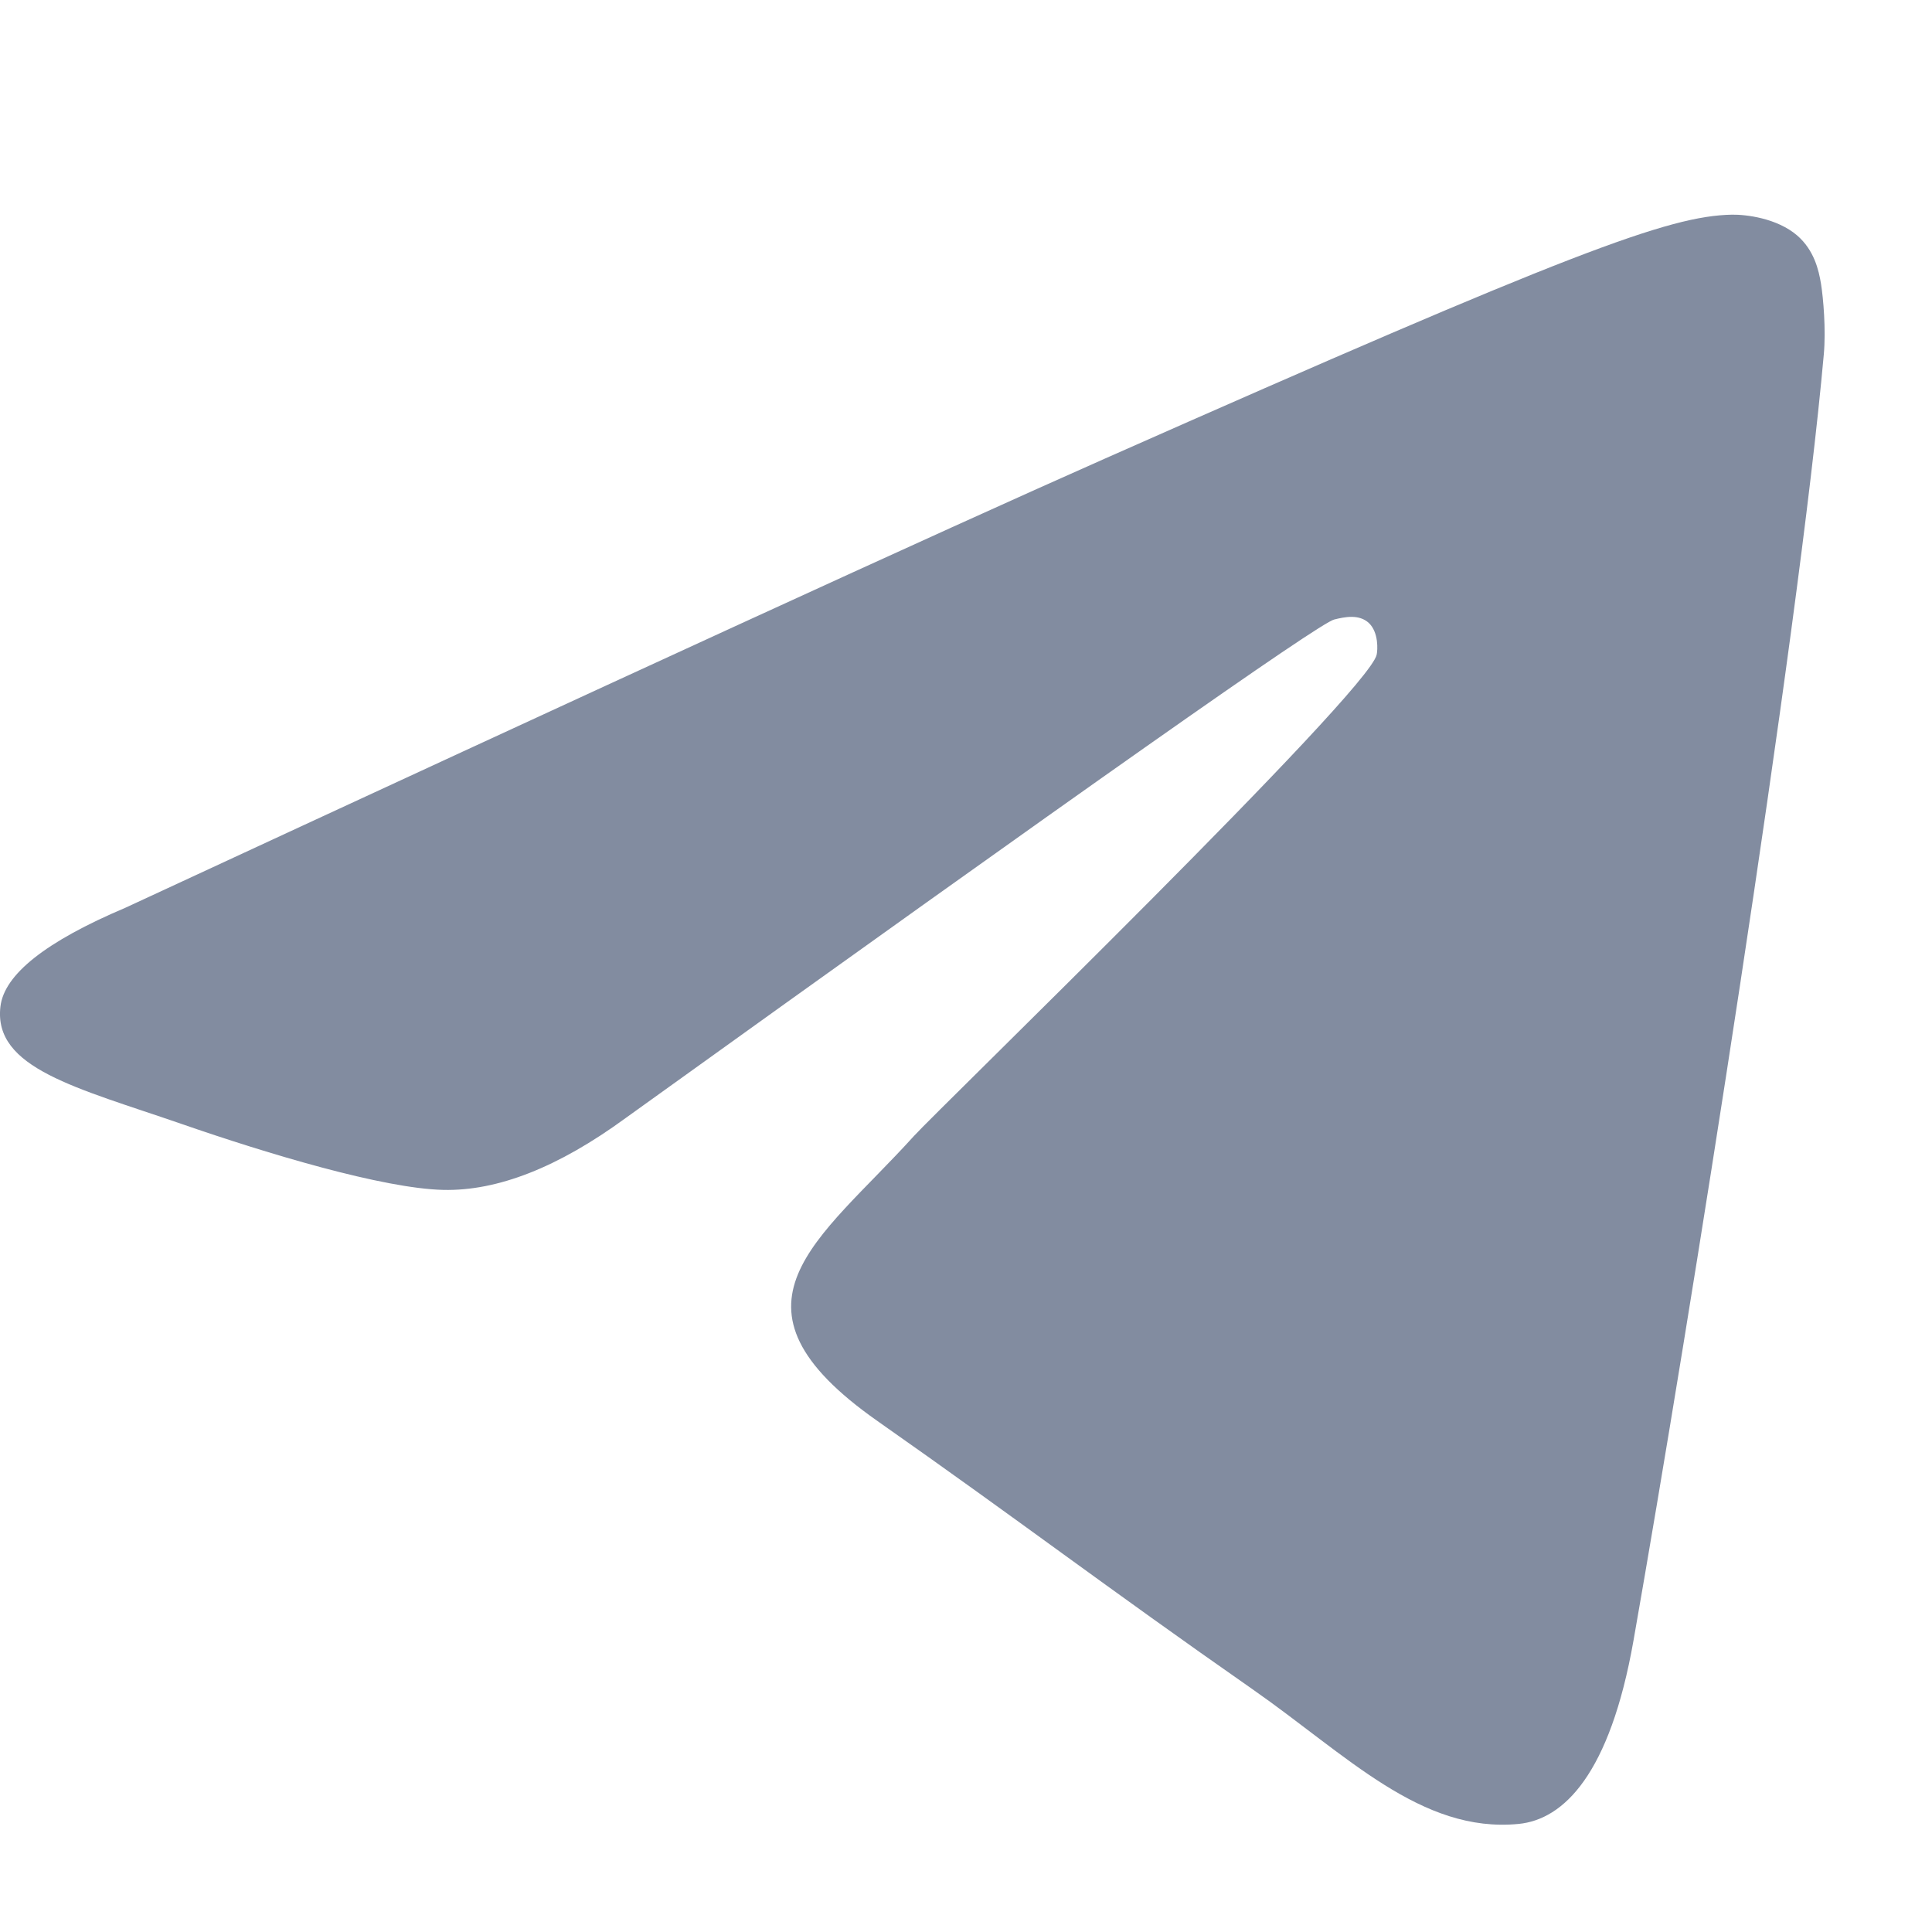 <?xml version="1.0" encoding="UTF-8"?> <svg xmlns="http://www.w3.org/2000/svg" width="18" height="18" viewBox="0 0 18 18" fill="none"><path fill-rule="evenodd" clip-rule="evenodd" d="M1.169 8.457C5.732 6.341 8.775 4.945 10.298 4.271C14.645 2.346 15.548 2.011 16.137 2C16.266 1.998 16.556 2.032 16.744 2.194C16.902 2.331 16.945 2.516 16.966 2.645C16.987 2.775 17.013 3.07 16.992 3.301C16.757 5.937 15.738 12.332 15.219 15.284C14.999 16.533 14.567 16.952 14.149 16.993C13.24 17.082 12.55 16.353 11.669 15.738C10.292 14.777 9.513 14.178 8.176 13.24C6.63 12.156 7.632 11.56 8.513 10.586C8.744 10.331 12.749 6.452 12.826 6.1C12.836 6.056 12.845 5.892 12.754 5.805C12.662 5.719 12.527 5.748 12.43 5.772C12.291 5.805 10.09 7.354 5.827 10.418C5.202 10.875 4.636 11.098 4.129 11.086C3.57 11.073 2.495 10.75 1.696 10.473C0.715 10.134 -0.064 9.954 0.004 9.378C0.039 9.078 0.428 8.771 1.169 8.457Z" fill="#828CA0"></path></svg> 
